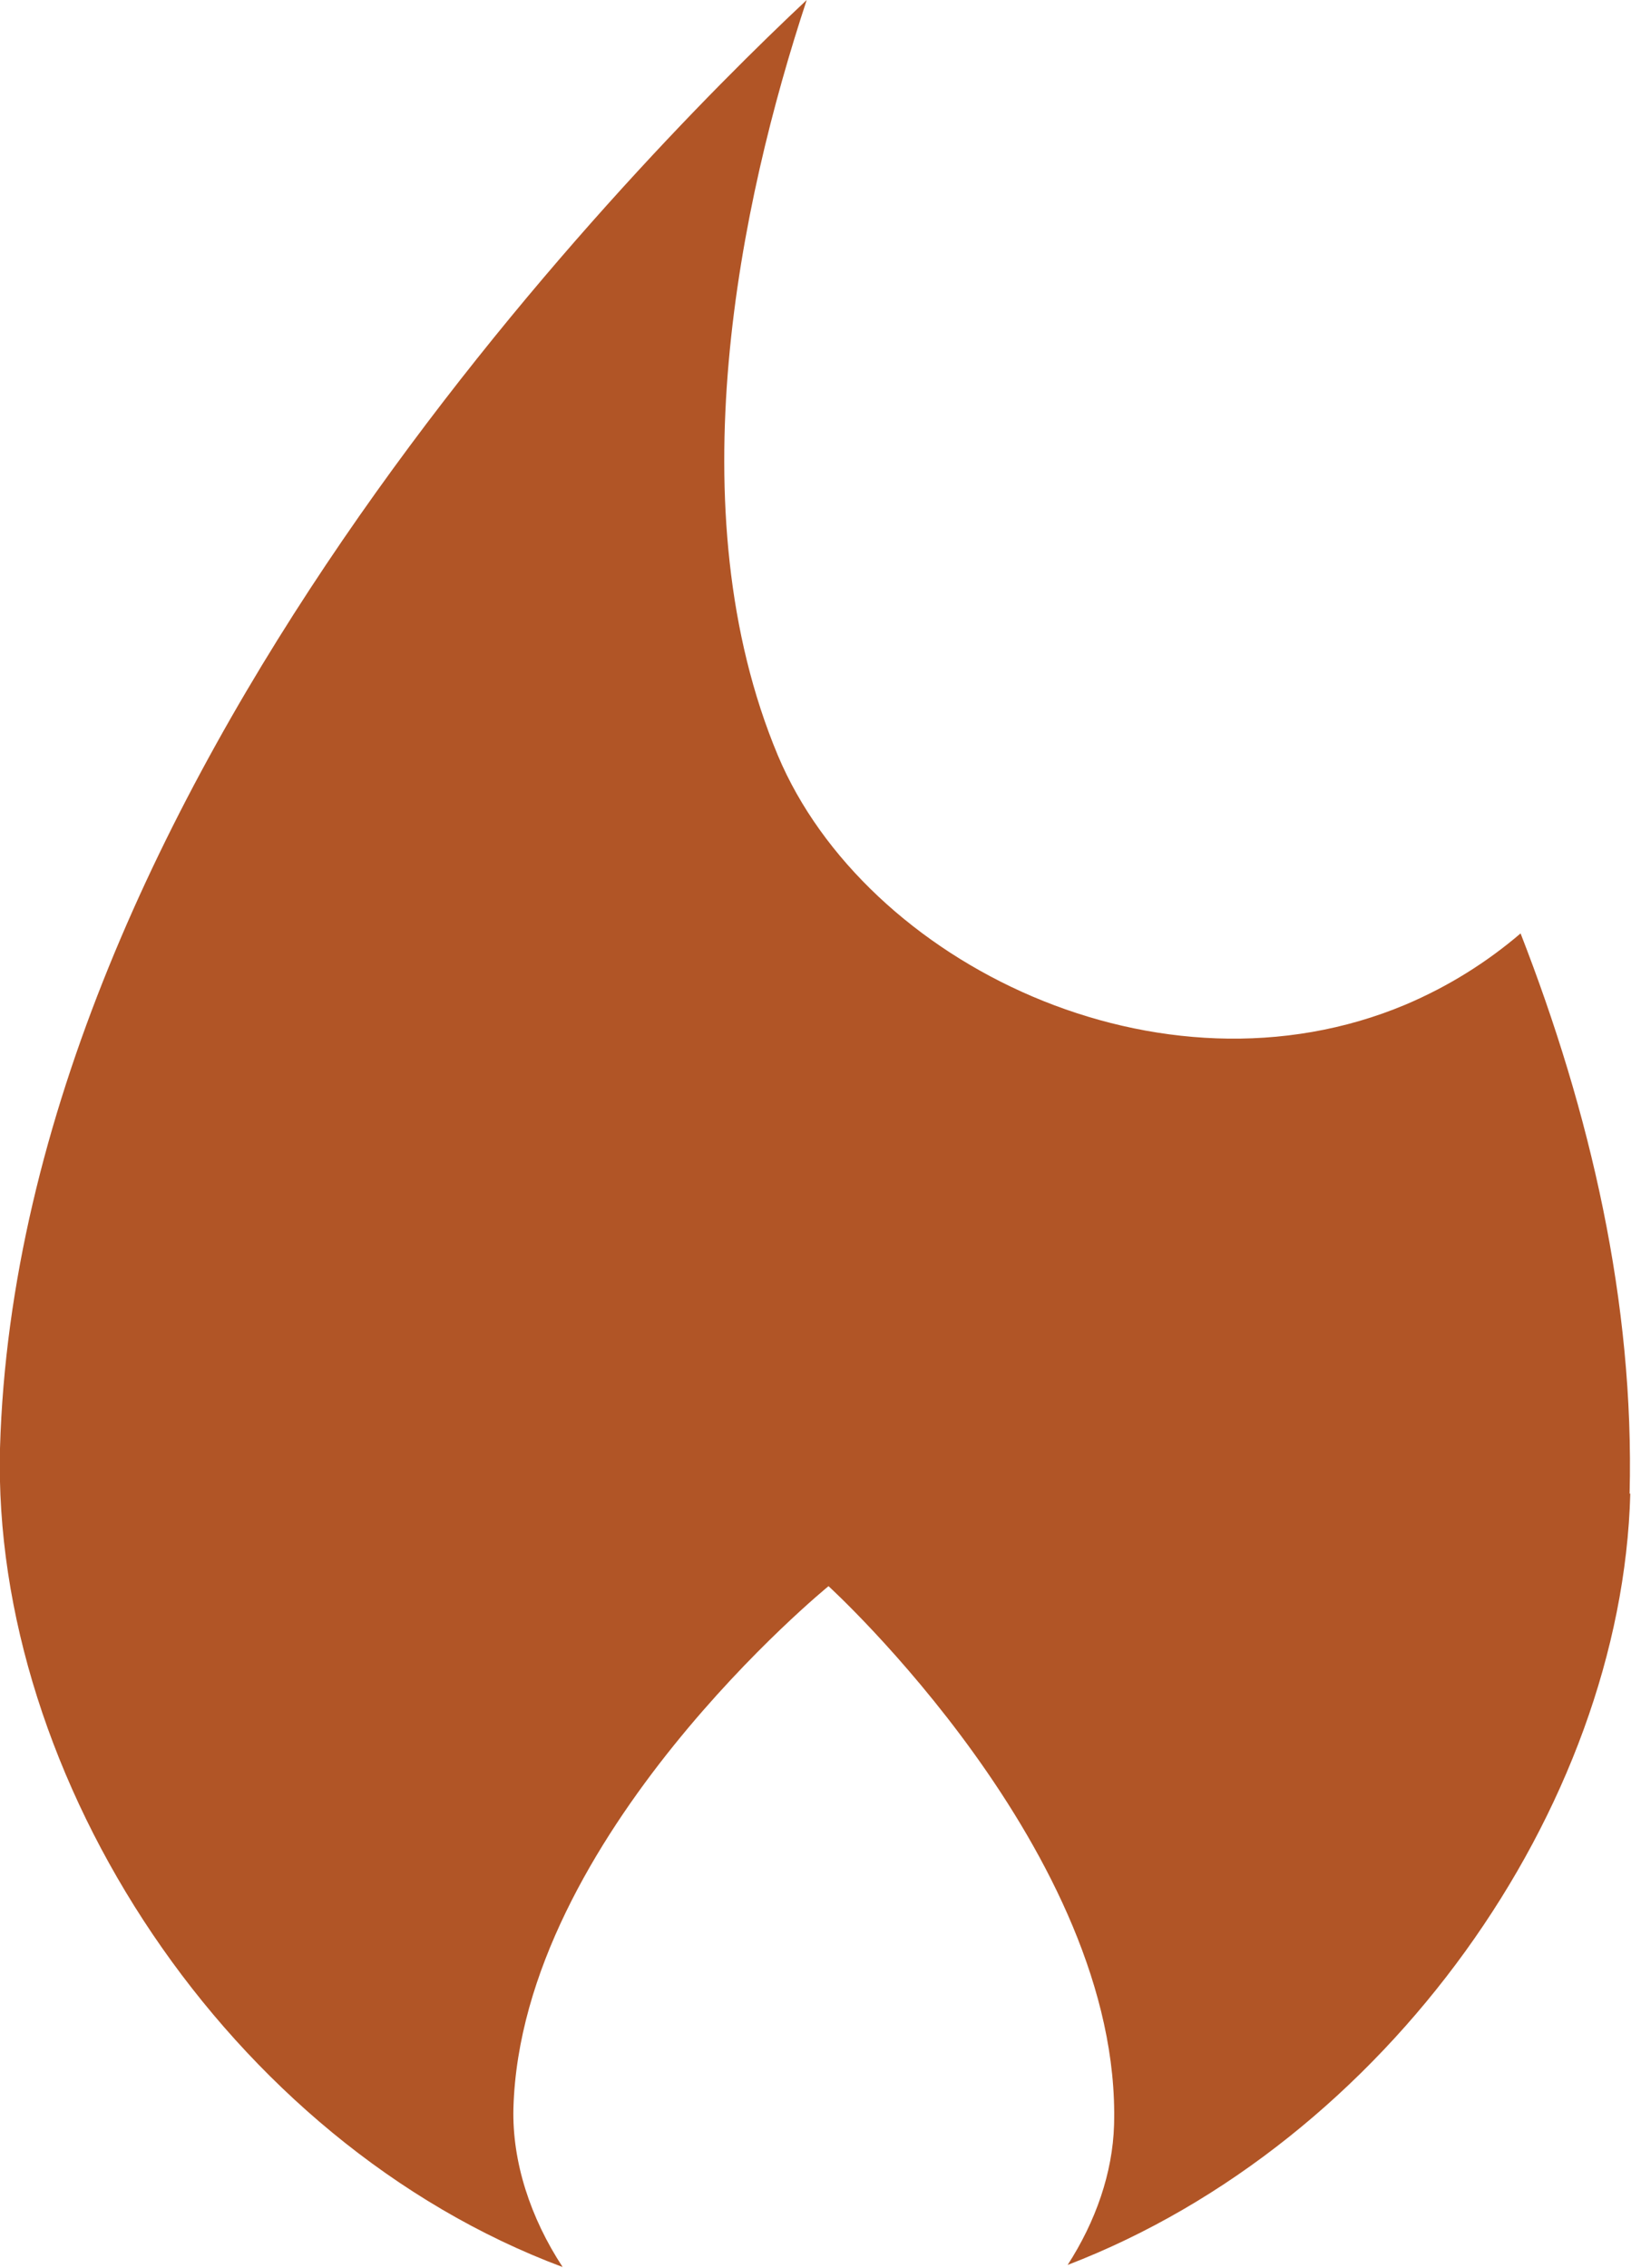 <svg viewBox="0 0 23.19 32.24" xmlns="http://www.w3.org/2000/svg"><path d="m23.18 21.23c-.12 4.48-3.47 9.23-8 10.97.4-.62.64-1.31.66-1.99.11-3.86-4.06-7.66-4.06-7.66s-4.37 3.56-4.48 7.42c-.02.76.24 1.56.7 2.26-4.76-1.78-8.12-6.96-8-11.64.27-9.39 8.9-18.18 11.47-20.59-.95 2.88-1.87 7.25-.41 10.74 1.24 2.95 5.44 5.01 8.93 3.54.61-.26 1.15-.6 1.63-1.01.99 2.54 1.62 5.25 1.55 7.97z" fill="#b15526"/></svg>